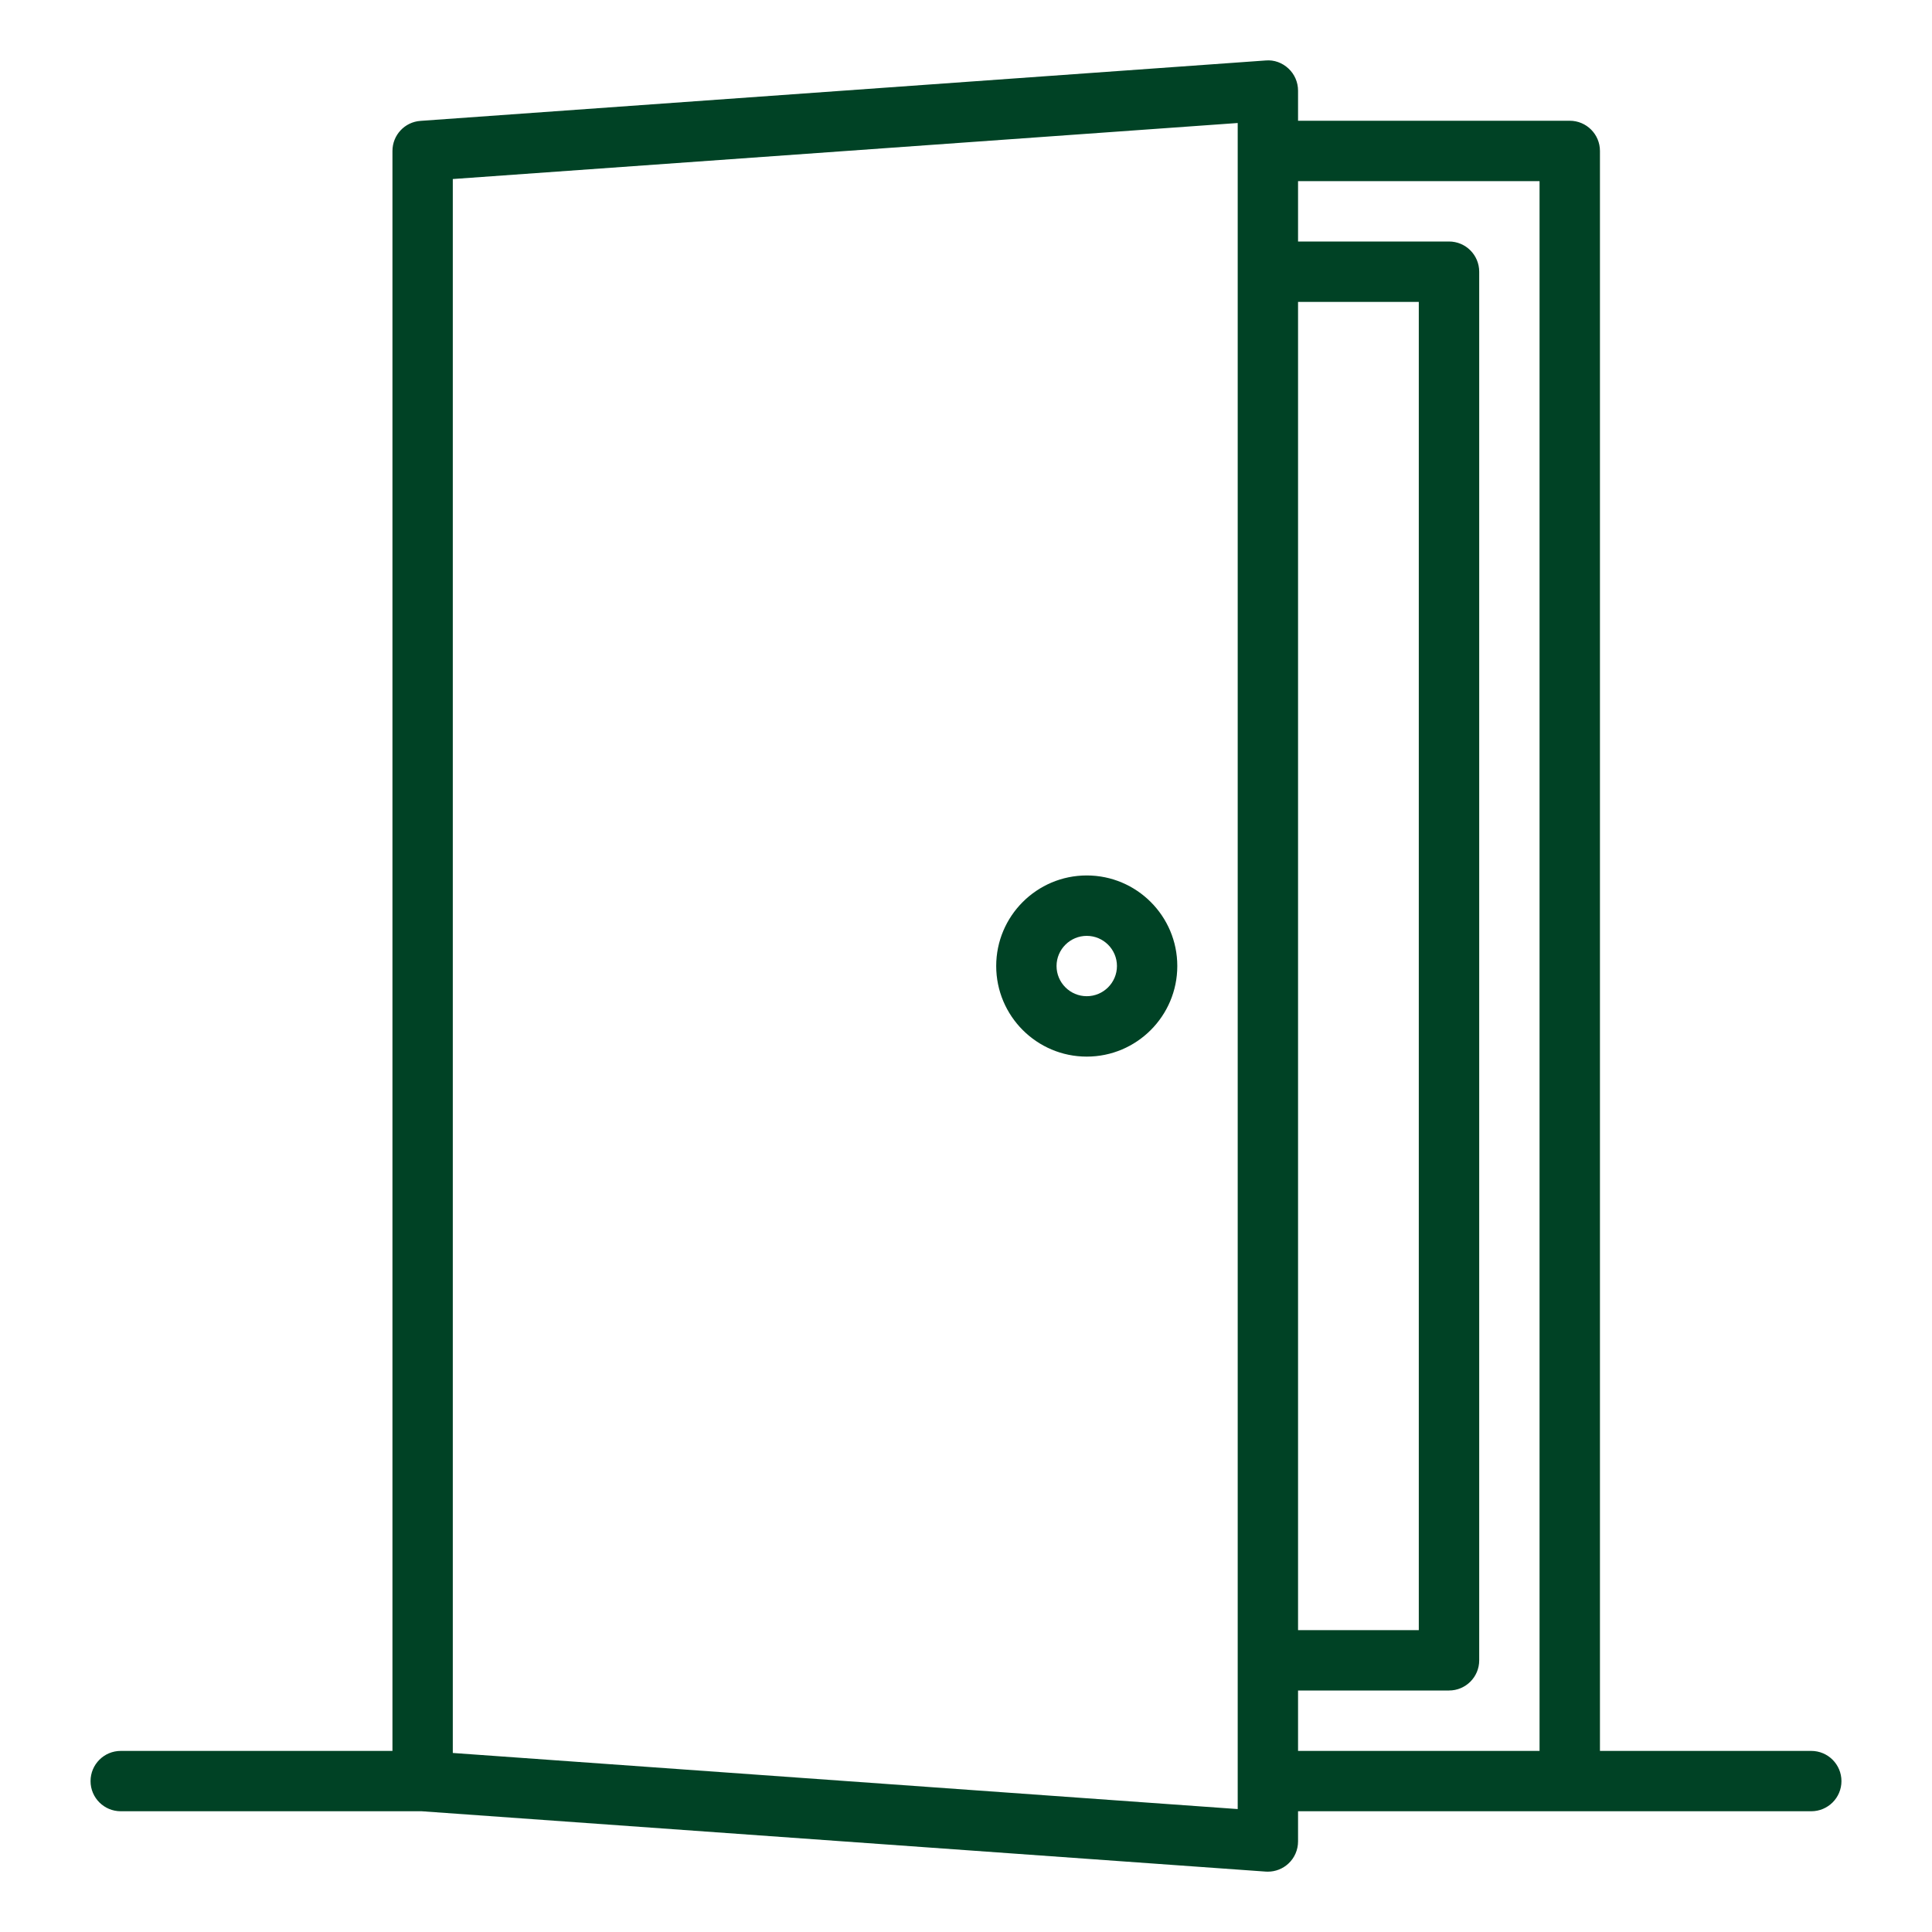 <svg width="30" height="30" viewBox="0 0 30 30" fill="none" xmlns="http://www.w3.org/2000/svg">
<path d="M16.875 13.594C16.099 13.594 15.469 14.225 15.469 15C15.469 15.776 16.099 16.407 16.875 16.407C17.651 16.407 18.281 15.776 18.281 15C18.281 14.225 17.651 13.594 16.875 13.594ZM16.875 15.469C16.617 15.469 16.406 15.259 16.406 15C16.406 14.742 16.617 14.532 16.875 14.532C17.133 14.532 17.344 14.742 17.344 15C17.344 15.259 17.133 15.469 16.875 15.469ZM28.125 27.188H24.844V2.344C24.844 2.085 24.634 1.875 24.375 1.875H20.156V1.407C20.156 1.277 20.102 1.152 20.007 1.064C19.912 0.975 19.785 0.927 19.654 0.939L6.529 1.877C6.284 1.894 6.094 2.098 6.094 2.344V27.188H1.875C1.616 27.188 1.406 27.398 1.406 27.657C1.406 27.916 1.616 28.125 1.875 28.125H6.548L19.654 29.062C19.665 29.062 19.677 29.063 19.688 29.063C19.806 29.063 19.92 29.018 20.007 28.937C20.102 28.849 20.156 28.724 20.156 28.594V28.125H24.375H28.125C28.384 28.125 28.594 27.916 28.594 27.657C28.594 27.398 28.384 27.188 28.125 27.188ZM20.156 4.688H22.031V25.313H20.156V4.688ZM19.219 28.091L7.031 27.22V2.78L19.219 1.91V2.344V27.657V28.091ZM20.156 26.25H22.5C22.759 26.25 22.969 26.041 22.969 25.782V4.219C22.969 3.96 22.759 3.75 22.5 3.75H20.156V2.813H23.906V27.188H20.156V26.25Z" fill="#004225"/>
</svg>
